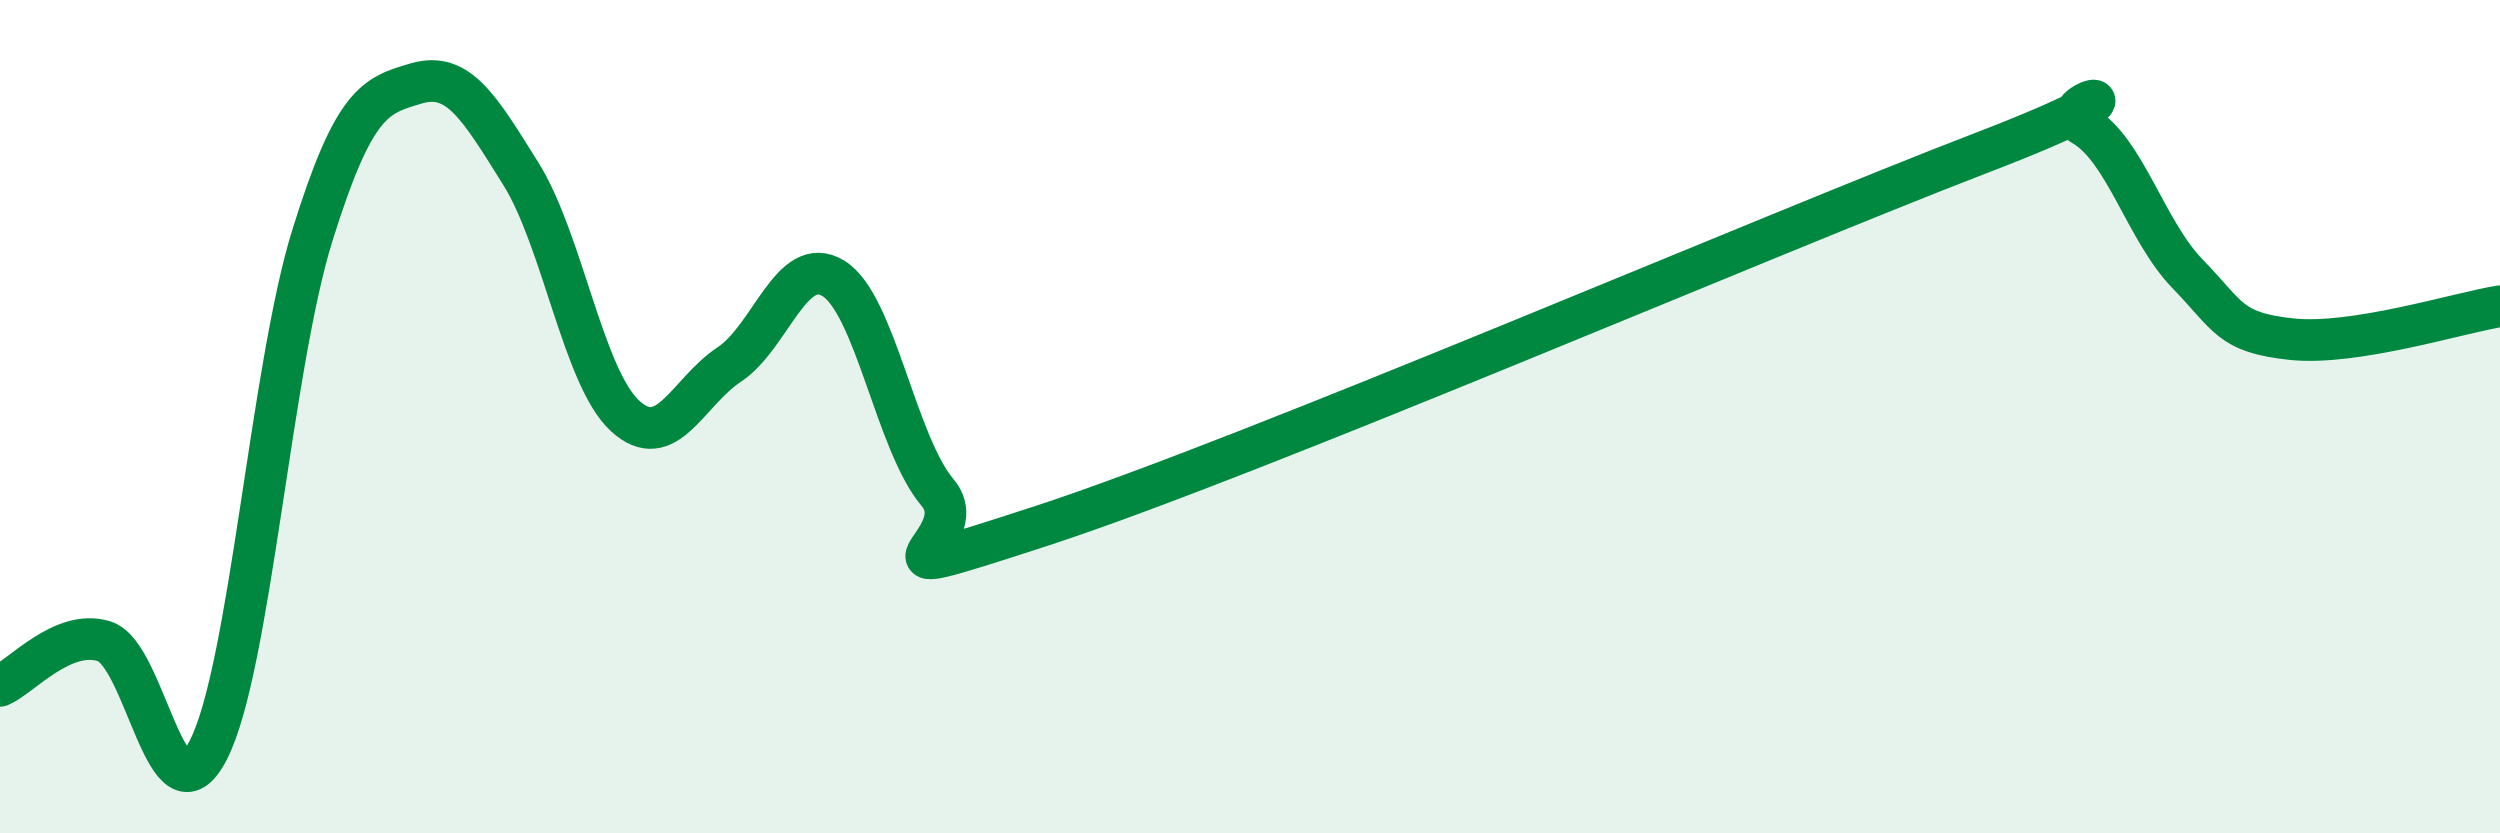 
    <svg width="60" height="20" viewBox="0 0 60 20" xmlns="http://www.w3.org/2000/svg">
      <path
        d="M 0,16.46 C 0.5,16.25 1.5,15.08 2.5,15.39 C 3.5,15.7 4,19.95 5,18 C 6,16.05 6.5,8.84 7.5,5.64 C 8.5,2.44 9,2.29 10,2 C 11,1.71 11.5,2.57 12.5,4.17 C 13.5,5.77 14,9.06 15,9.98 C 16,10.9 16.5,9.41 17.5,8.75 C 18.5,8.09 19,6.07 20,6.68 C 21,7.29 21.5,10.63 22.5,11.82 C 23.5,13.01 20,14.25 25,12.62 C 30,10.99 42.5,5.61 47.5,3.69 C 52.5,1.77 49,2.43 50,3.01 C 51,3.59 51.5,5.54 52.5,6.57 C 53.5,7.6 53.5,7.98 55,8.14 C 56.5,8.3 59,7.51 60,7.35L60 20L0 20Z"
        fill="#008740"
        opacity="0.1"
        stroke-linecap="round"
        stroke-linejoin="round"
      />
      <path
        d="M 0,16.46 C 0.5,16.25 1.5,15.08 2.5,15.39 C 3.5,15.7 4,19.95 5,18 C 6,16.05 6.5,8.84 7.5,5.64 C 8.5,2.44 9,2.29 10,2 C 11,1.71 11.5,2.57 12.5,4.17 C 13.5,5.77 14,9.06 15,9.98 C 16,10.9 16.5,9.41 17.5,8.75 C 18.5,8.09 19,6.07 20,6.68 C 21,7.29 21.5,10.63 22.5,11.82 C 23.5,13.01 20,14.25 25,12.62 C 30,10.99 42.5,5.61 47.5,3.69 C 52.5,1.77 49,2.43 50,3.01 C 51,3.59 51.5,5.54 52.5,6.57 C 53.5,7.6 53.5,7.98 55,8.14 C 56.5,8.3 59,7.51 60,7.35"
        stroke="#008740"
        stroke-width="1"
        fill="none"
        stroke-linecap="round"
        stroke-linejoin="round"
      />
    </svg>
  